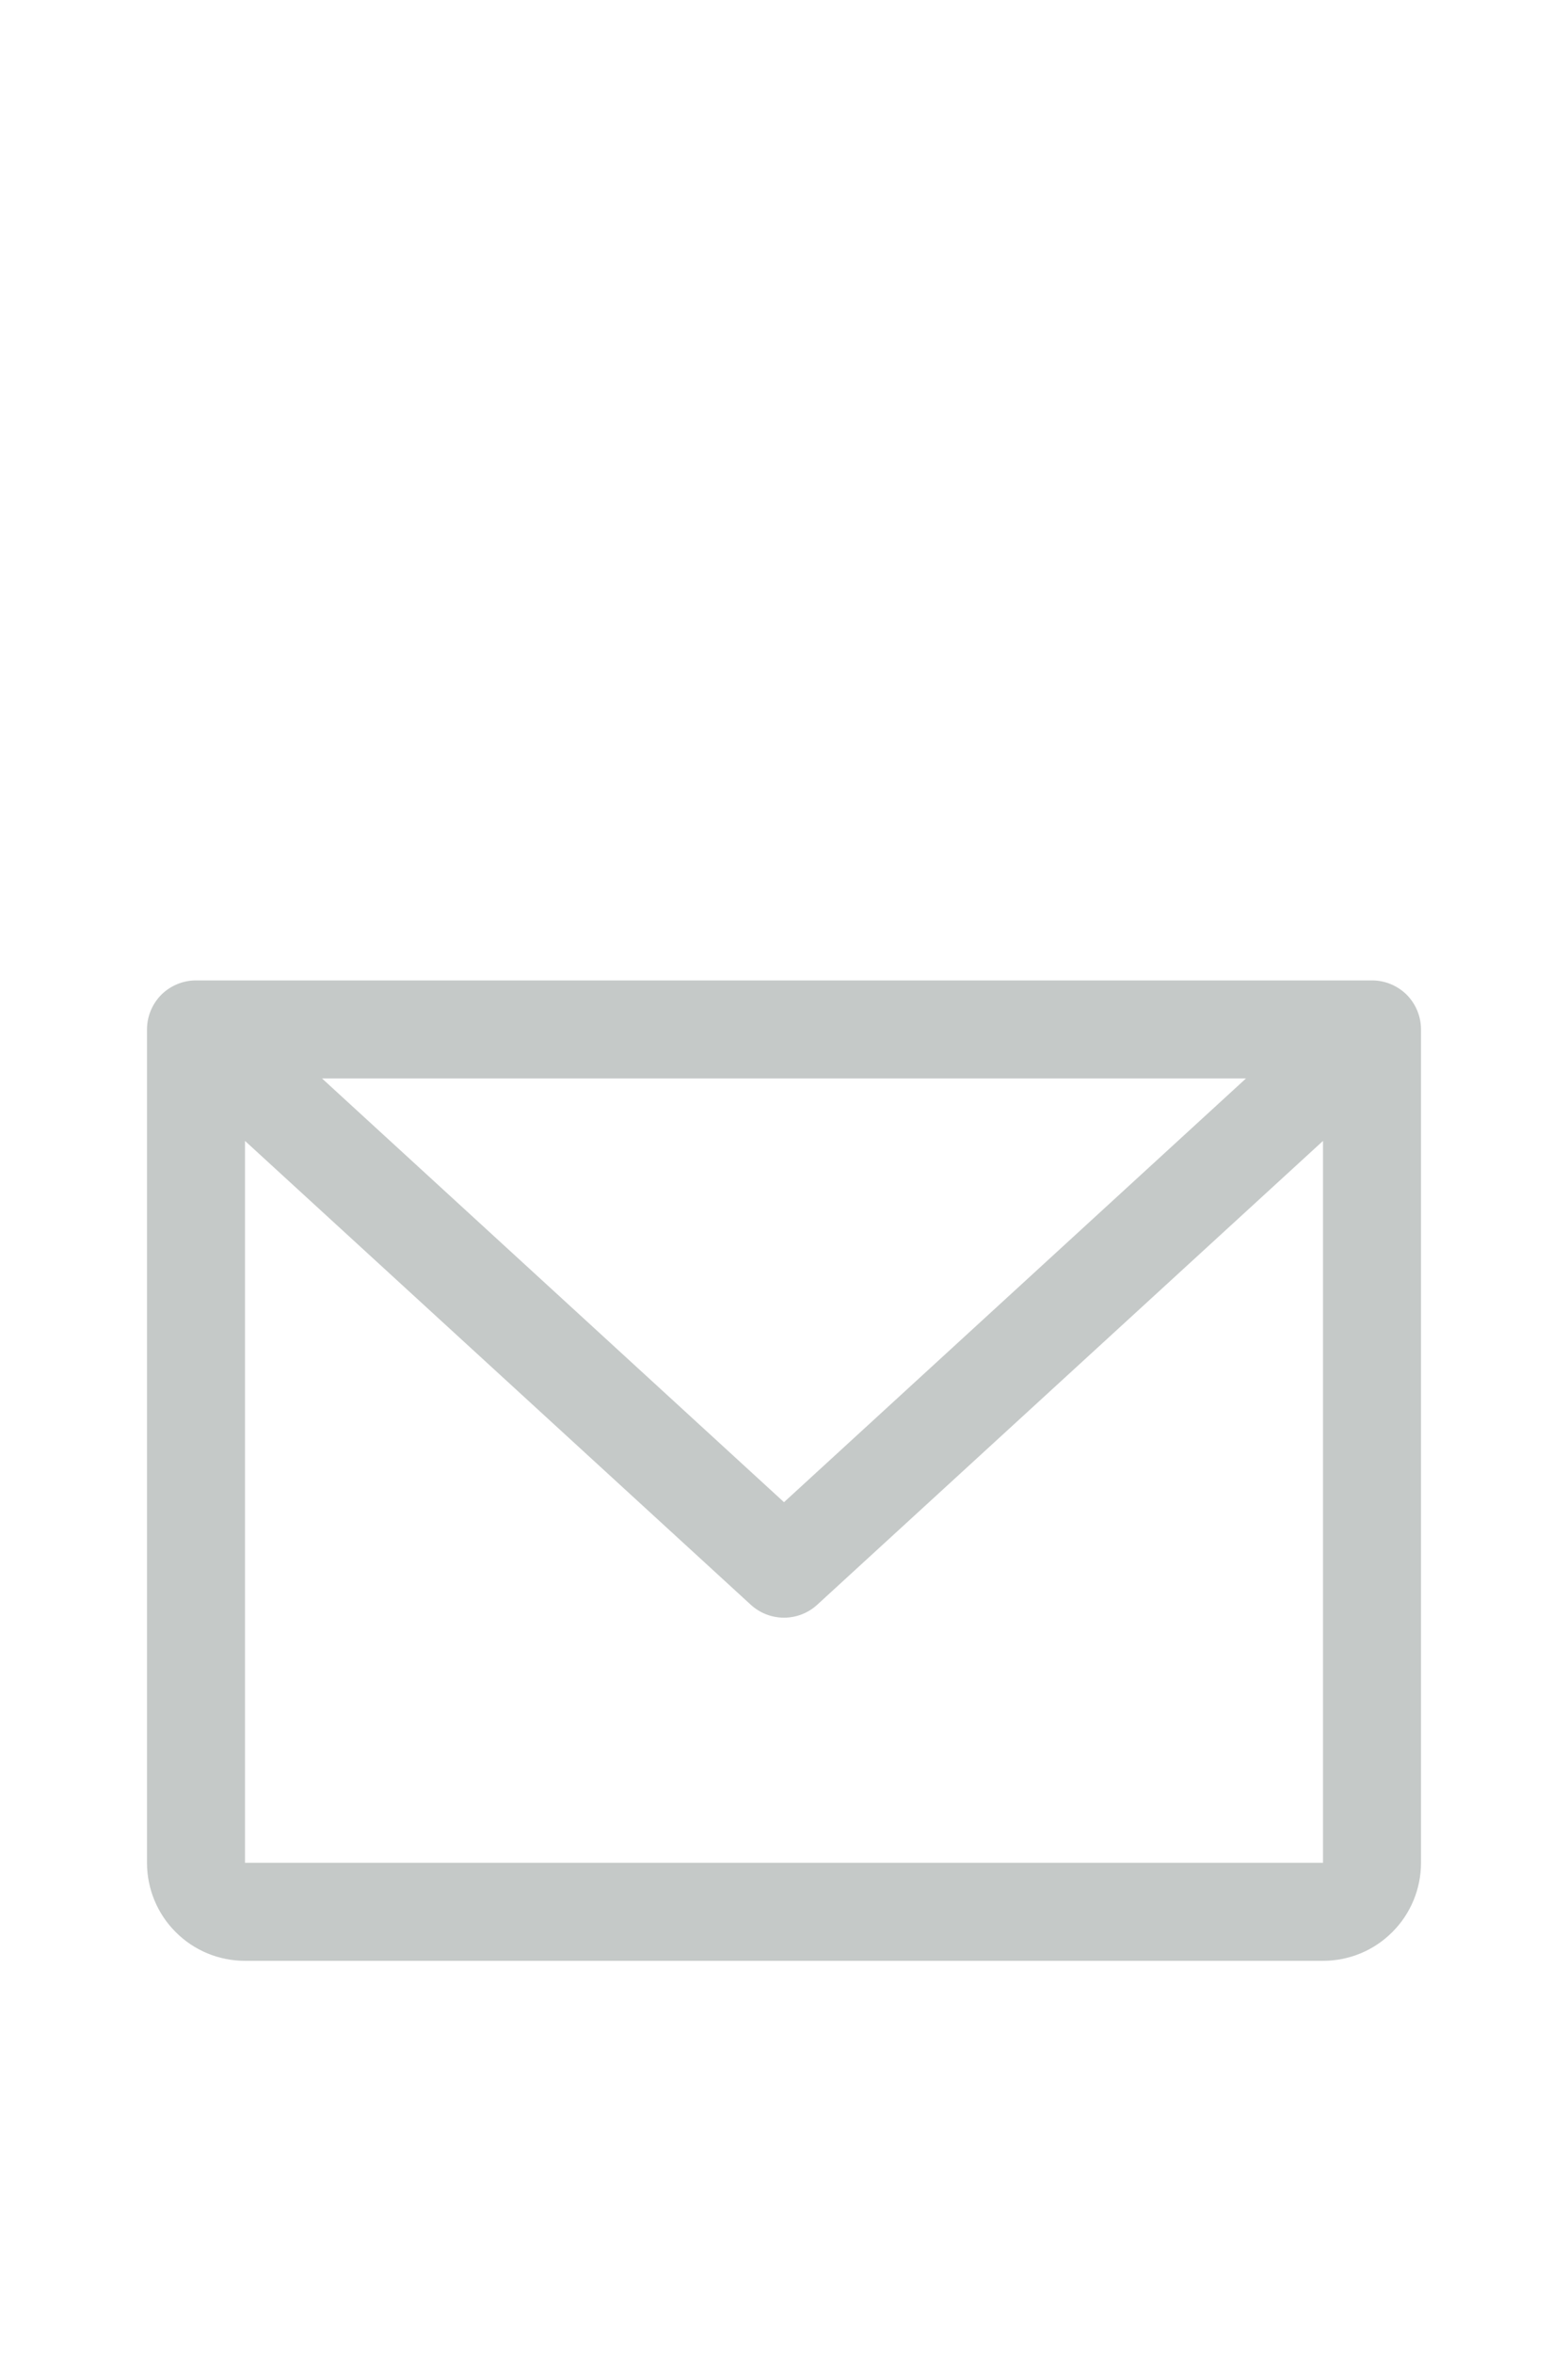 <svg width="16" height="24" viewBox="0 0 16 24" fill="none" xmlns="http://www.w3.org/2000/svg">
<path d="M14 10H2C1.867 10 1.74 10.053 1.646 10.146C1.553 10.24 1.5 10.367 1.5 10.5V19C1.5 19.265 1.605 19.52 1.793 19.707C1.98 19.895 2.235 20 2.5 20H13.5C13.765 20 14.02 19.895 14.207 19.707C14.395 19.52 14.5 19.265 14.5 19V10.5C14.5 10.367 14.447 10.24 14.354 10.146C14.26 10.053 14.133 10 14 10ZM12.714 11L8 15.322L3.286 11H12.714ZM13.5 19H2.5V11.637L7.662 16.369C7.754 16.453 7.875 16.5 8 16.5C8.125 16.5 8.246 16.453 8.338 16.369L13.5 11.637V19Z" fill="#C5C9C8"/>
</svg>
